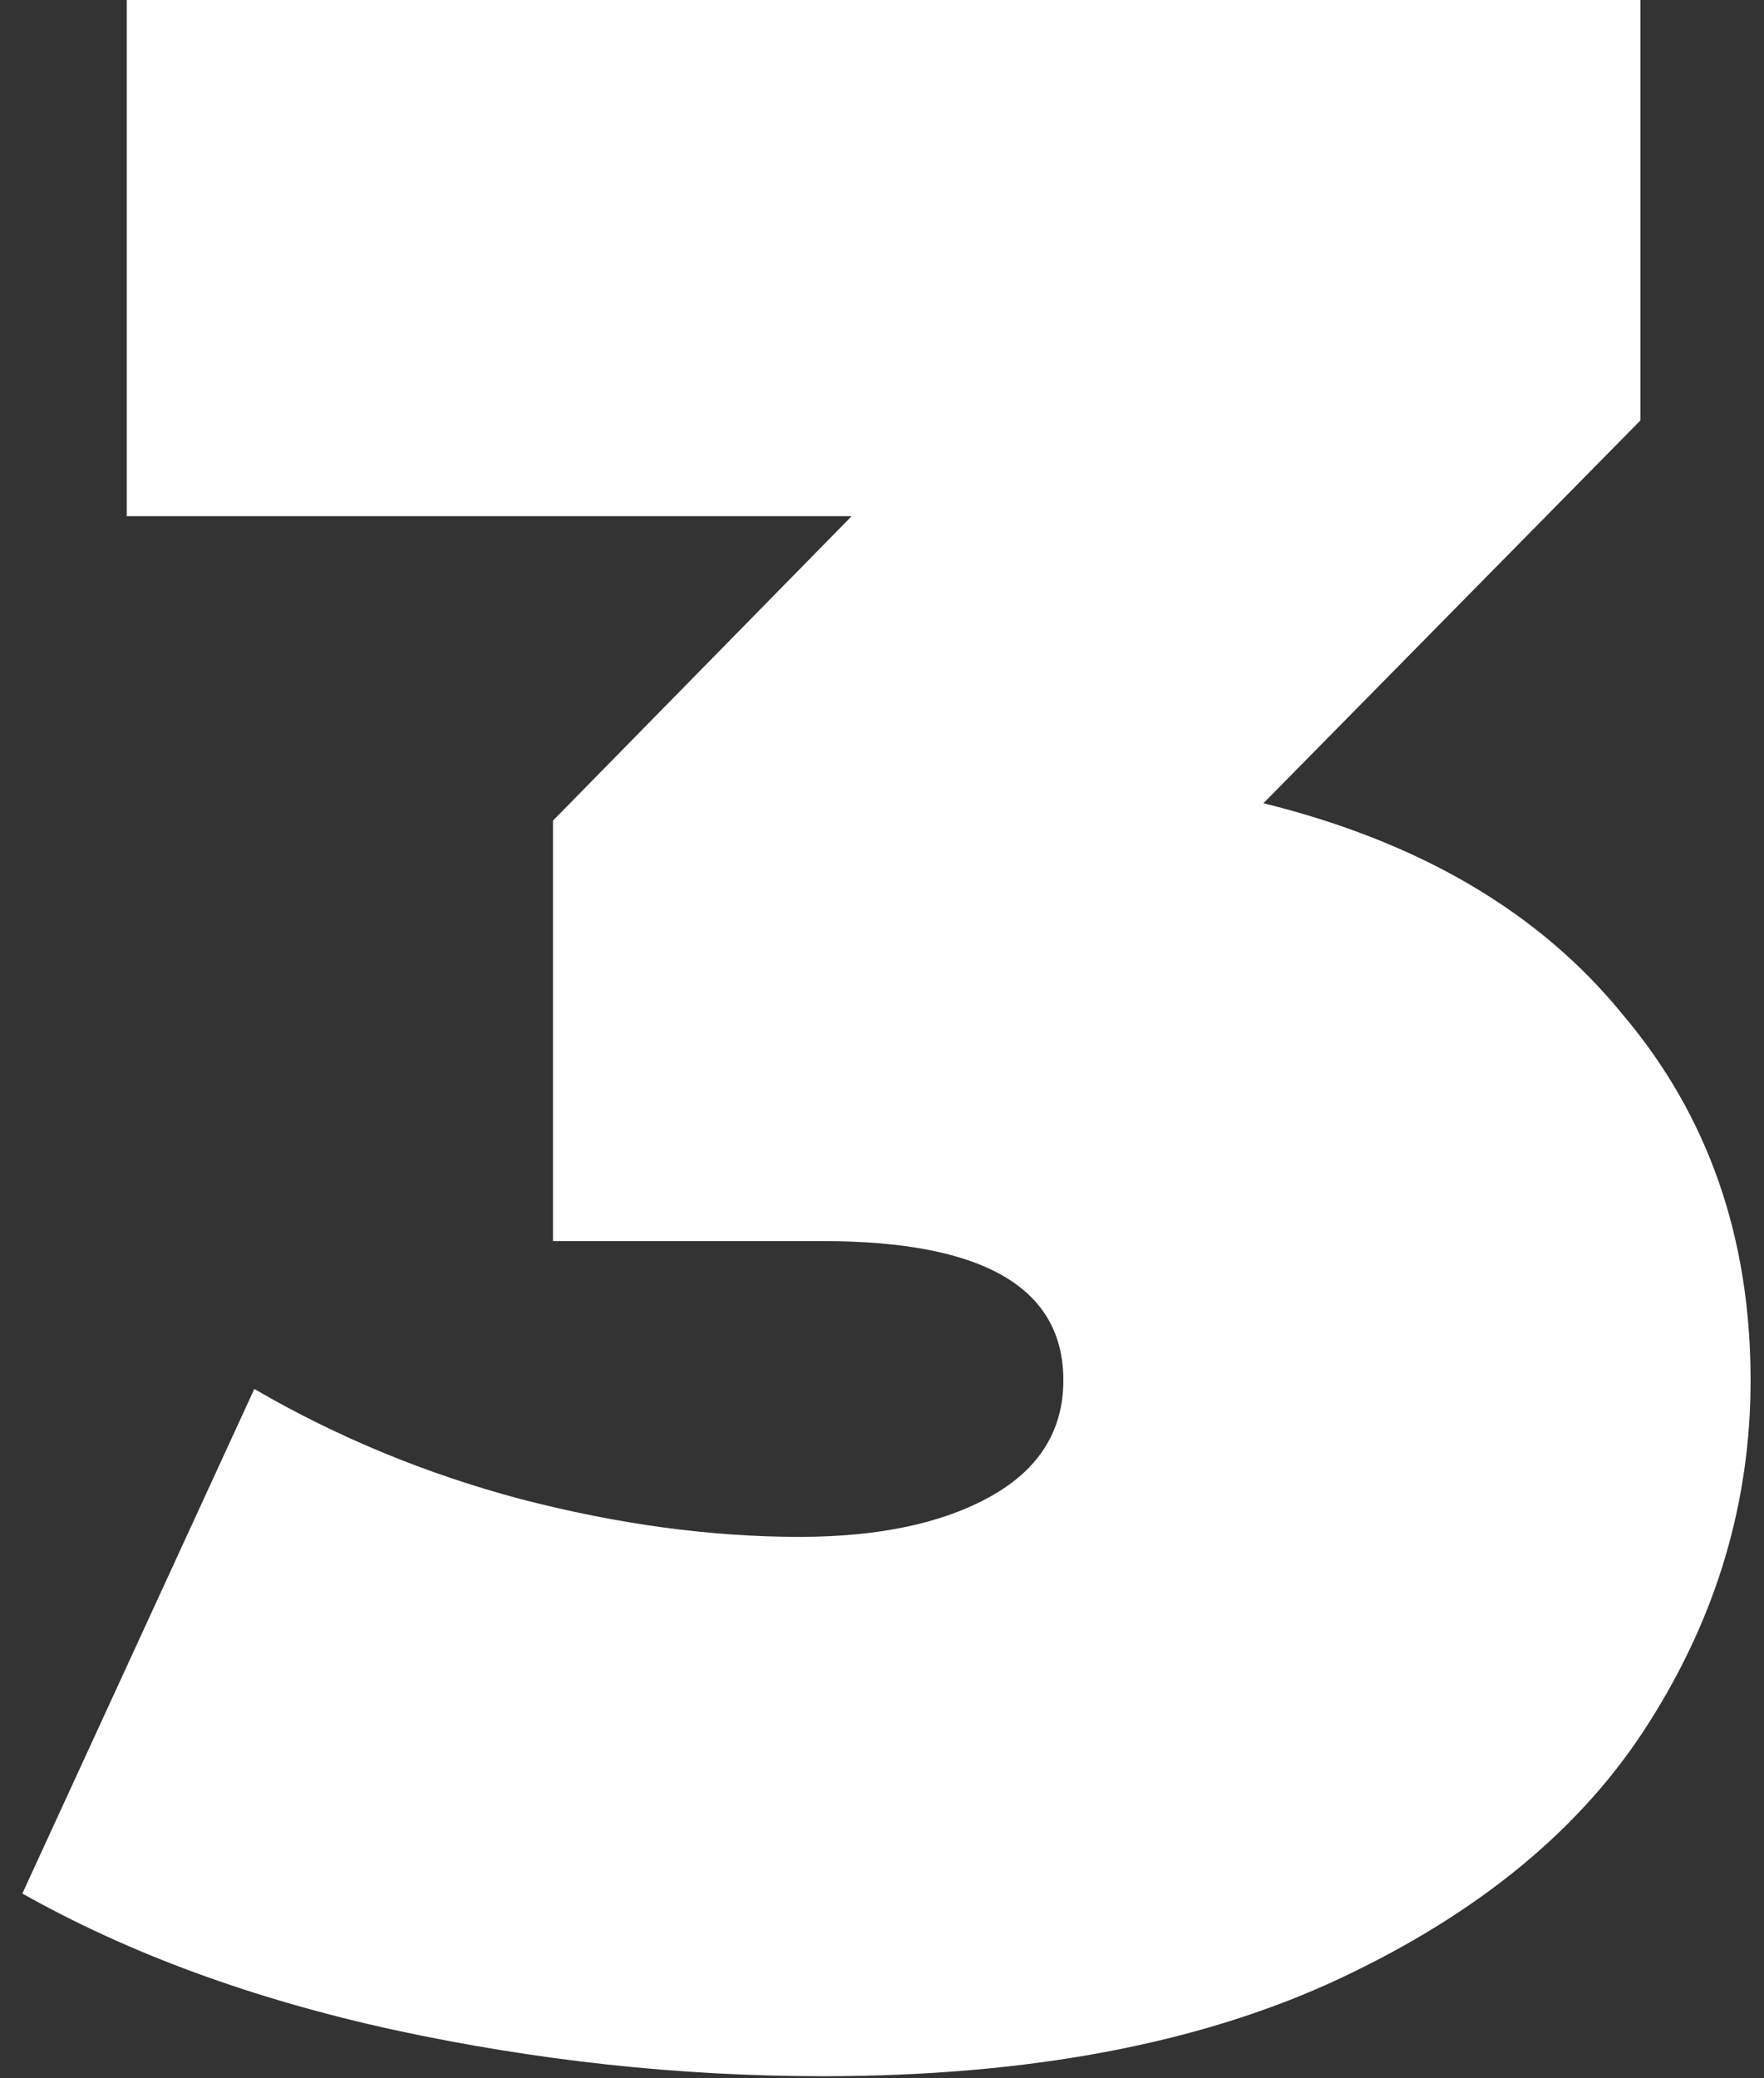 <?xml version="1.0" encoding="UTF-8"?> <svg xmlns="http://www.w3.org/2000/svg" width="73" height="86" viewBox="0 0 73 86" fill="none"><rect x="0" y="0" width="73" height="86" fill="#333333" stroke="none"/> <path d="M52.285 33.24C58.764 34.84 63.724 37.76 67.165 42C70.684 46.16 72.445 51.2 72.445 57.12C72.445 62.16 71.044 66.88 68.245 71.28C65.525 75.6 61.285 79.12 55.525 81.84C49.764 84.56 42.605 85.92 34.044 85.92C28.125 85.92 22.204 85.28 16.285 84C10.444 82.72 5.325 80.84 0.925 78.36L10.524 57.48C13.964 59.48 17.645 61 21.564 62.04C25.564 63.08 29.404 63.6 33.084 63.6C36.364 63.6 39.005 63.04 41.005 61.92C43.005 60.8 44.005 59.2 44.005 57.12C44.005 53.28 40.684 51.36 34.044 51.36H22.884V33.96L35.245 21.36H5.245V-5.72205e-06H67.885V17.4L52.285 33.24Z" fill="white"></path> </svg> 